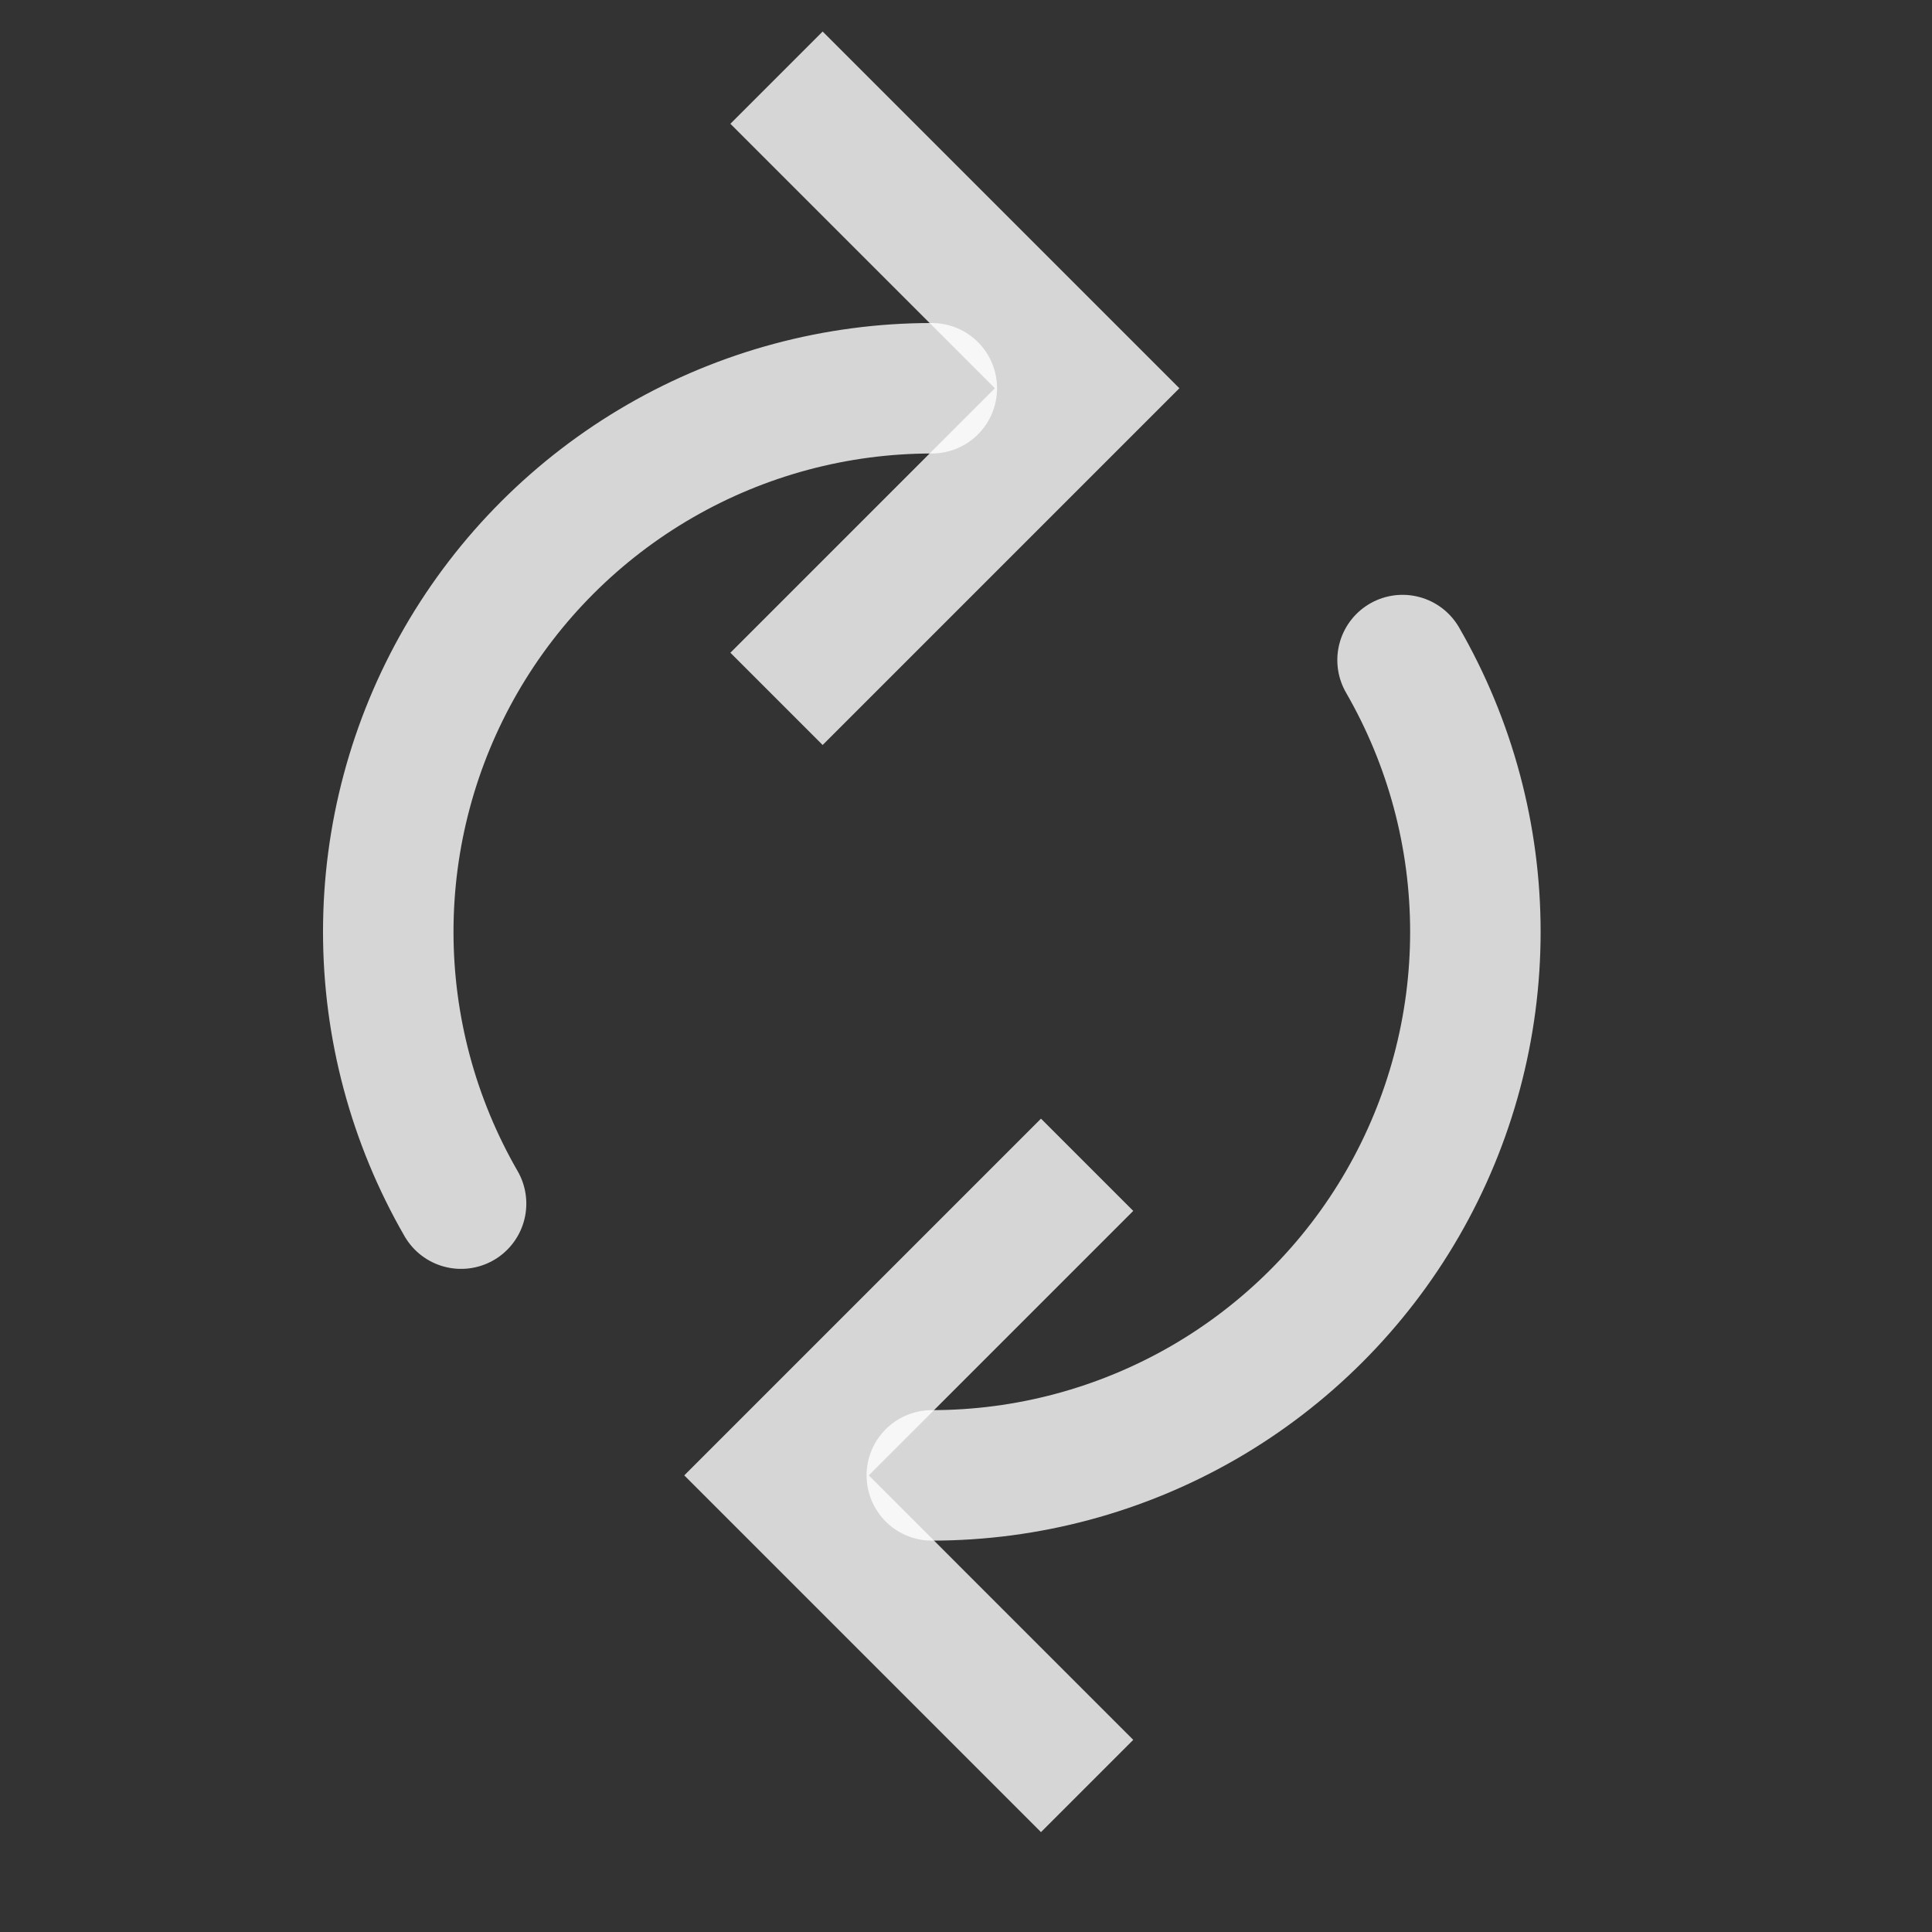 <svg width="26" height="26" viewBox="0 0 26 26" fill="none" xmlns="http://www.w3.org/2000/svg">
<rect x="0" y="0" width="26" height="26" fill="#333333" stroke="none"/>
<path d="M14.63 15.675L10.45 19.855L14.63 24.035" stroke="white" stroke-opacity="0.8" stroke-width="1.756"/>
<path d="M18.875 8.883C19.517 9.995 19.855 11.256 19.855 12.54C19.855 13.824 19.517 15.086 18.875 16.198C18.233 17.31 17.309 18.233 16.198 18.875C15.085 19.517 13.824 19.855 12.54 19.855" stroke="white" stroke-opacity="0.8" stroke-width="1.756" stroke-linecap="round"/>
<path d="M10.45 9.405L14.63 5.225L10.45 1.045" stroke="white" stroke-opacity="0.8" stroke-width="1.756"/>
<path d="M6.205 16.198C5.563 15.085 5.225 13.824 5.225 12.54C5.225 11.256 5.563 9.995 6.205 8.882C6.847 7.77 7.771 6.847 8.883 6.205C9.995 5.563 11.256 5.225 12.54 5.225" stroke="white" stroke-opacity="0.8" stroke-width="1.756" stroke-linecap="round"/>
</svg>
